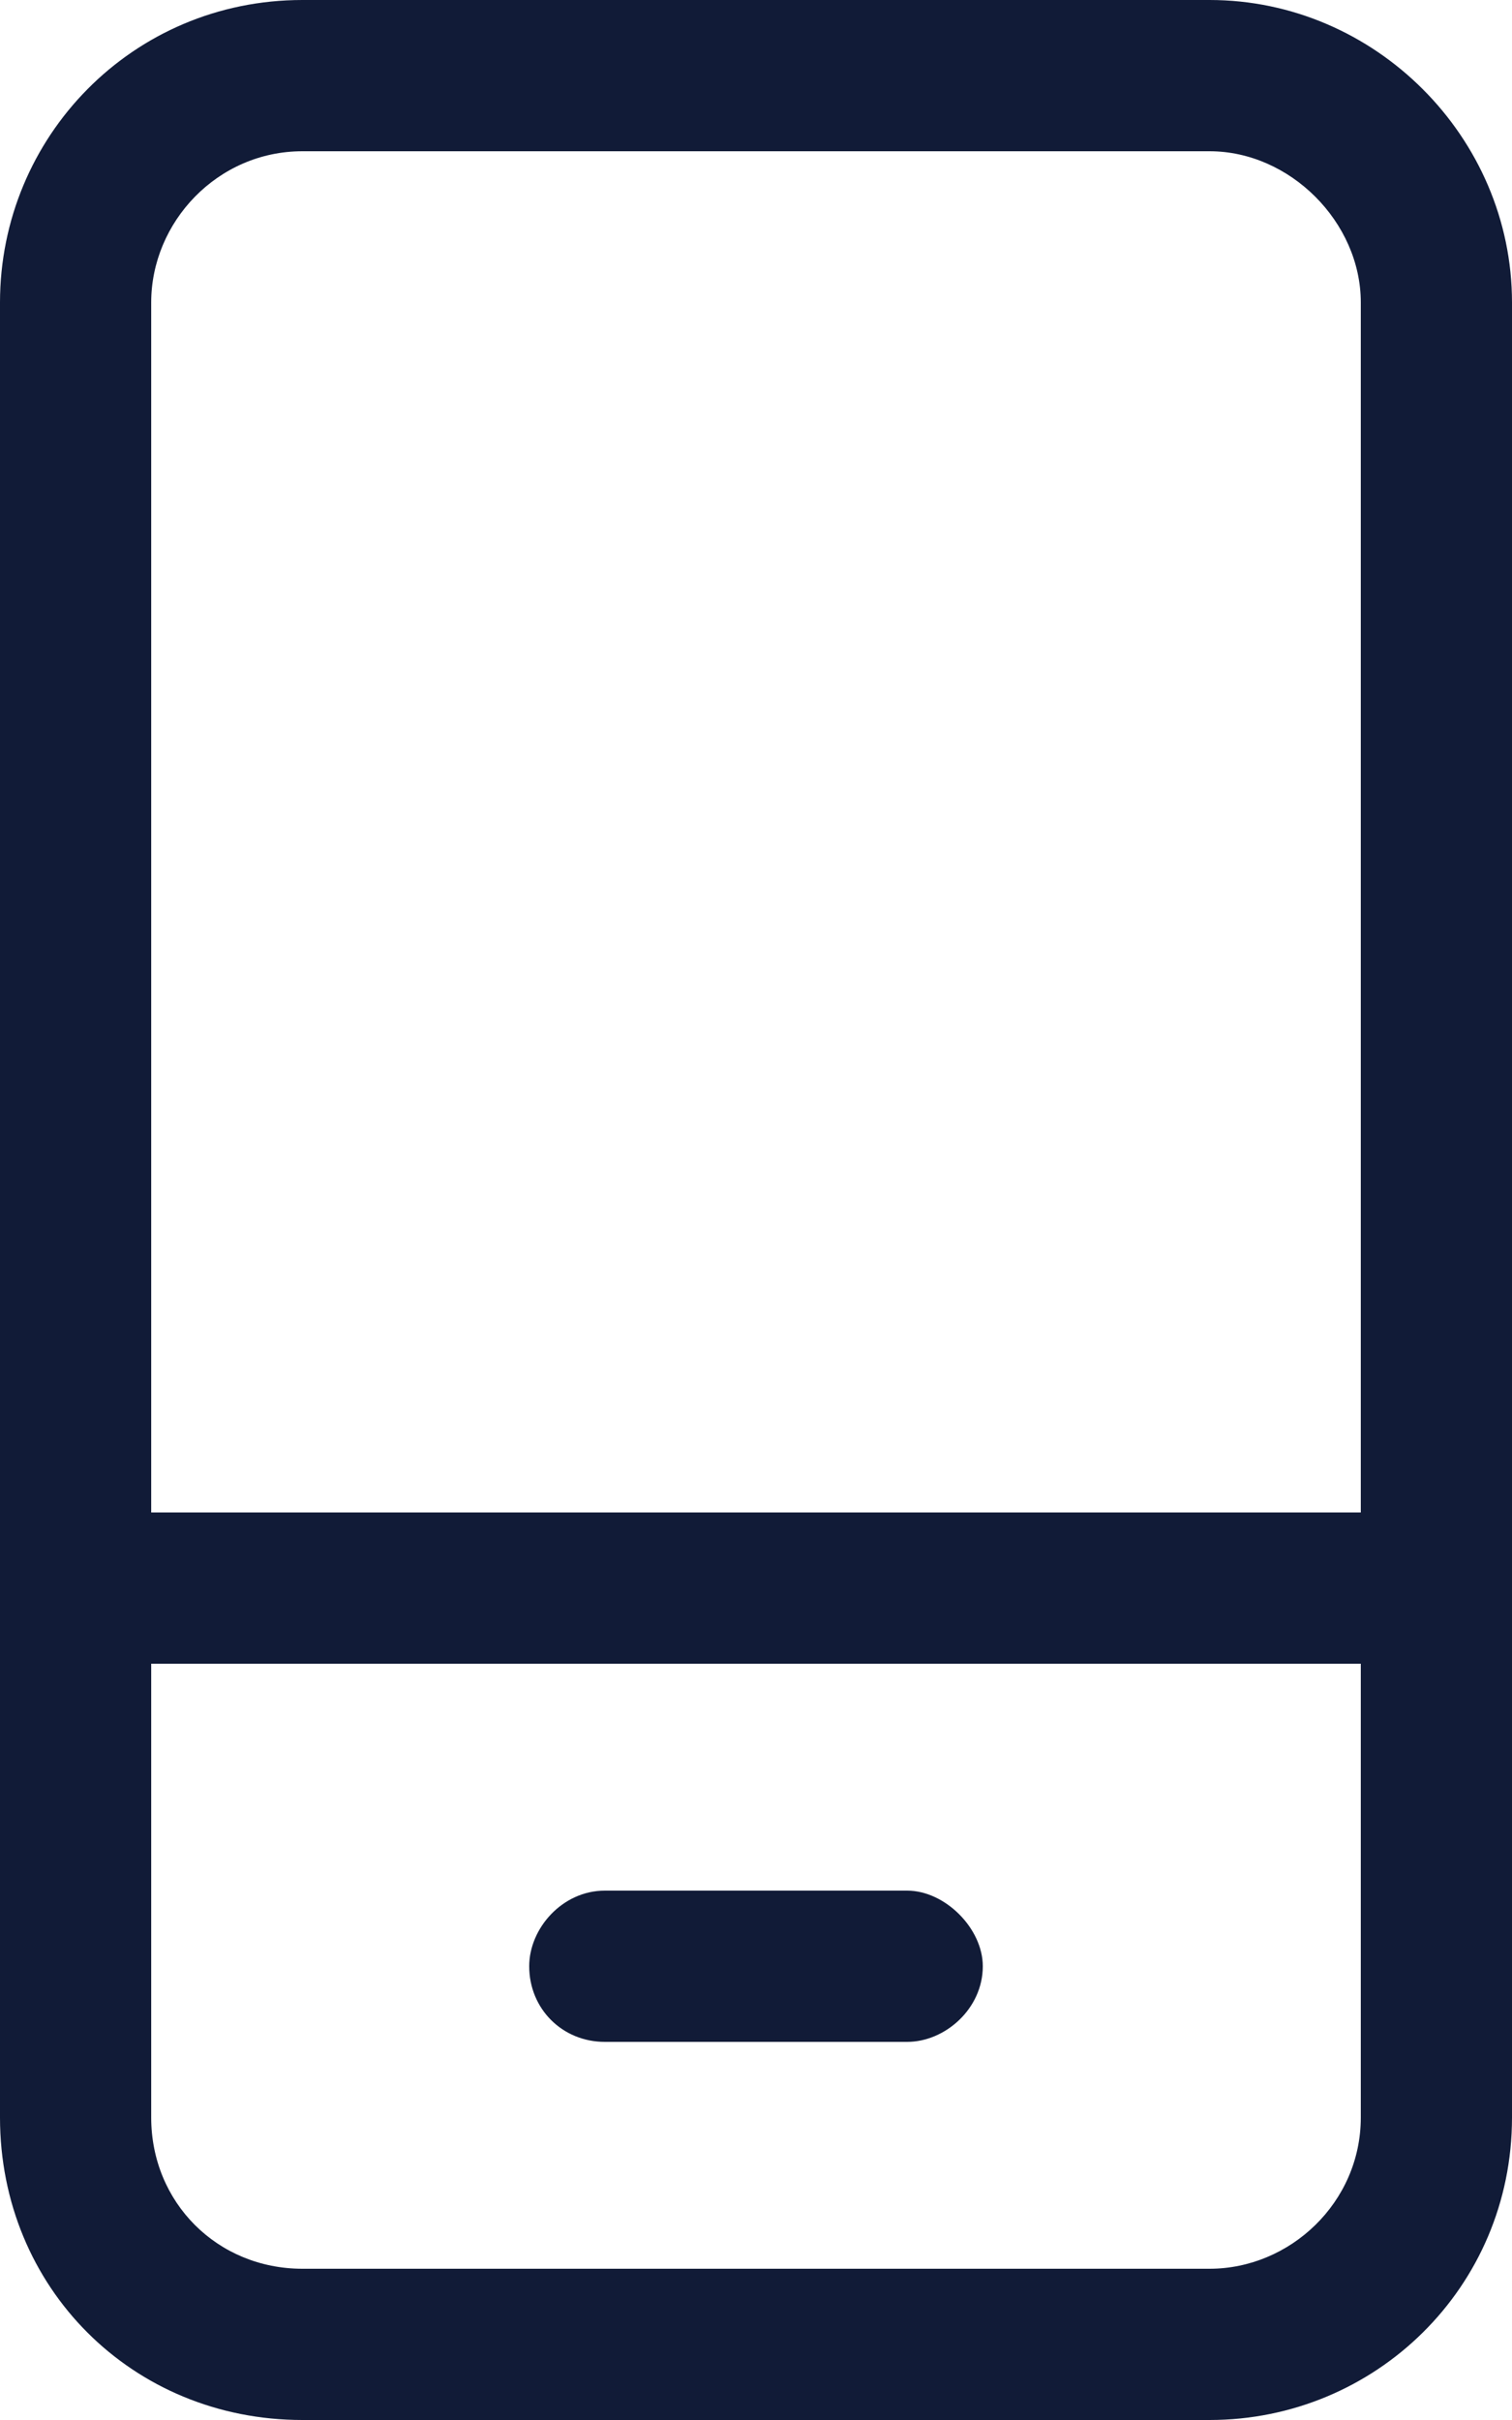 <svg width="25" height="40" viewBox="0 0 25 40" fill="none" xmlns="http://www.w3.org/2000/svg">
<path d="M20 2.5H5C3.594 2.5 2.5 3.672 2.5 5V25H22.5V5C22.5 3.672 21.328 2.5 20 2.5ZM22.5 27.5H2.5V35C2.5 36.406 3.594 37.5 5 37.5H20C21.328 37.5 22.5 36.406 22.5 35V27.5ZM5 0H20C22.734 0 25 2.266 25 5V35C25 37.812 22.734 40 20 40H5C2.188 40 0 37.812 0 35V5C0 2.266 2.188 0 5 0ZM8.75 32.5C8.75 31.875 9.297 31.25 10 31.25H15C15.625 31.25 16.25 31.875 16.25 32.5C16.25 33.203 15.625 33.75 15 33.75H10C9.297 33.75 8.75 33.203 8.75 32.5Z" fill="#111B37"/>
</svg>

